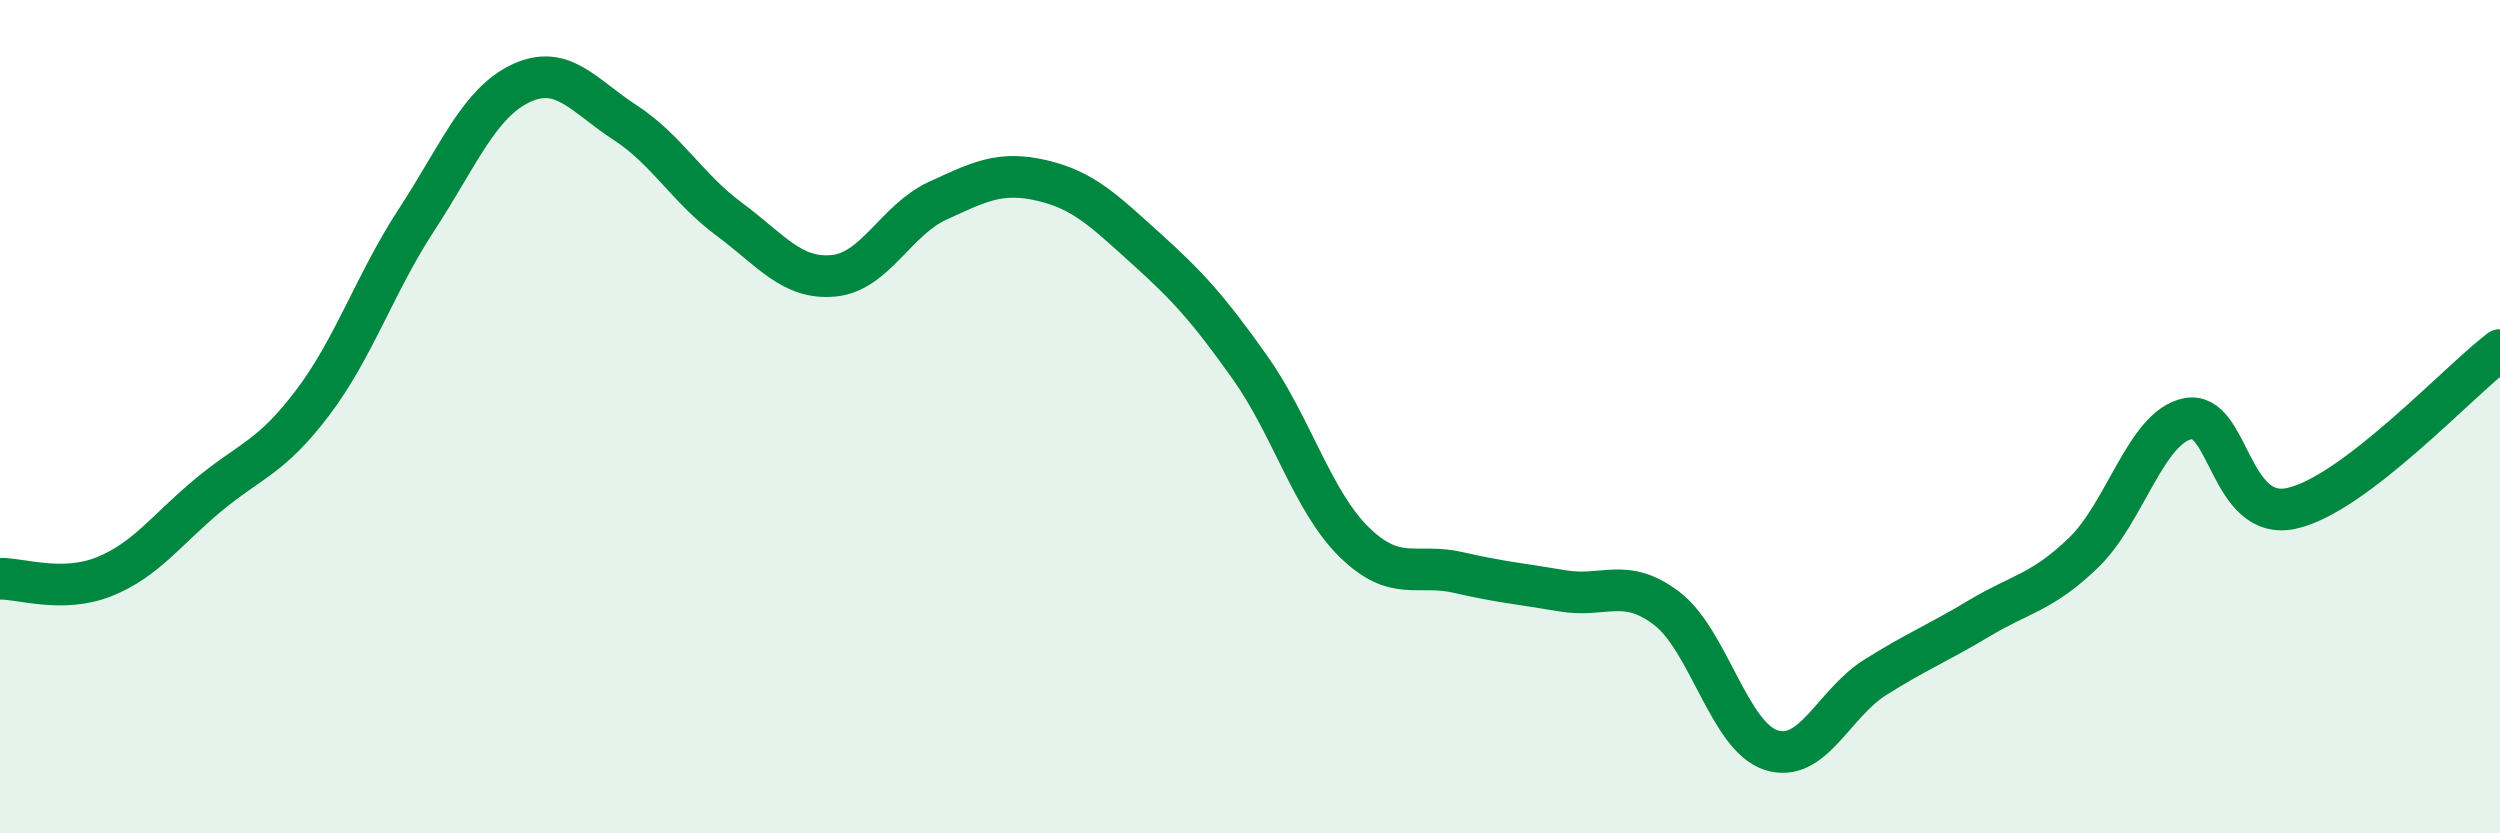 
    <svg width="60" height="20" viewBox="0 0 60 20" xmlns="http://www.w3.org/2000/svg">
      <path
        d="M 0,13.89 C 0.5,13.88 1.5,14.24 2.5,13.84 C 3.5,13.44 4,12.71 5,11.88 C 6,11.05 6.5,10.99 7.5,9.67 C 8.5,8.35 9,6.8 10,5.27 C 11,3.74 11.5,2.47 12.5,2 C 13.5,1.53 14,2.29 15,2.94 C 16,3.59 16.5,4.52 17.5,5.26 C 18.5,6 19,6.71 20,6.62 C 21,6.53 21.5,5.28 22.5,4.82 C 23.5,4.36 24,4.1 25,4.33 C 26,4.56 26.5,5.06 27.5,5.96 C 28.5,6.86 29,7.41 30,8.82 C 31,10.23 31.5,12.03 32.5,13.01 C 33.5,13.99 34,13.51 35,13.74 C 36,13.97 36.5,14.01 37.5,14.18 C 38.5,14.35 39,13.84 40,14.6 C 41,15.36 41.5,17.67 42.5,18 C 43.5,18.33 44,16.89 45,16.26 C 46,15.63 46.5,15.44 47.5,14.84 C 48.5,14.24 49,14.23 50,13.27 C 51,12.31 51.5,10.26 52.5,10.05 C 53.5,9.84 53.5,12.53 55,12.2 C 56.5,11.87 59,9.16 60,8.4L60 20L0 20Z"
        fill="#008740"
        opacity="0.1"
        stroke-linecap="round"
        stroke-linejoin="round"
      />
      <path
        d="M 0,13.89 C 0.5,13.88 1.5,14.24 2.5,13.84 C 3.5,13.44 4,12.71 5,11.88 C 6,11.05 6.5,10.99 7.5,9.67 C 8.5,8.35 9,6.8 10,5.27 C 11,3.74 11.5,2.47 12.5,2 C 13.5,1.53 14,2.29 15,2.94 C 16,3.59 16.5,4.52 17.5,5.26 C 18.5,6 19,6.71 20,6.62 C 21,6.53 21.5,5.28 22.5,4.82 C 23.5,4.36 24,4.1 25,4.33 C 26,4.56 26.5,5.06 27.5,5.96 C 28.5,6.86 29,7.41 30,8.82 C 31,10.23 31.5,12.03 32.5,13.01 C 33.5,13.99 34,13.51 35,13.74 C 36,13.97 36.5,14.01 37.5,14.18 C 38.5,14.35 39,13.84 40,14.6 C 41,15.36 41.5,17.67 42.5,18 C 43.5,18.33 44,16.89 45,16.26 C 46,15.63 46.5,15.44 47.5,14.84 C 48.5,14.24 49,14.23 50,13.27 C 51,12.31 51.5,10.26 52.5,10.05 C 53.5,9.84 53.5,12.53 55,12.2 C 56.5,11.87 59,9.16 60,8.4"
        stroke="#008740"
        stroke-width="1"
        fill="none"
        stroke-linecap="round"
        stroke-linejoin="round"
      />
    </svg>
  